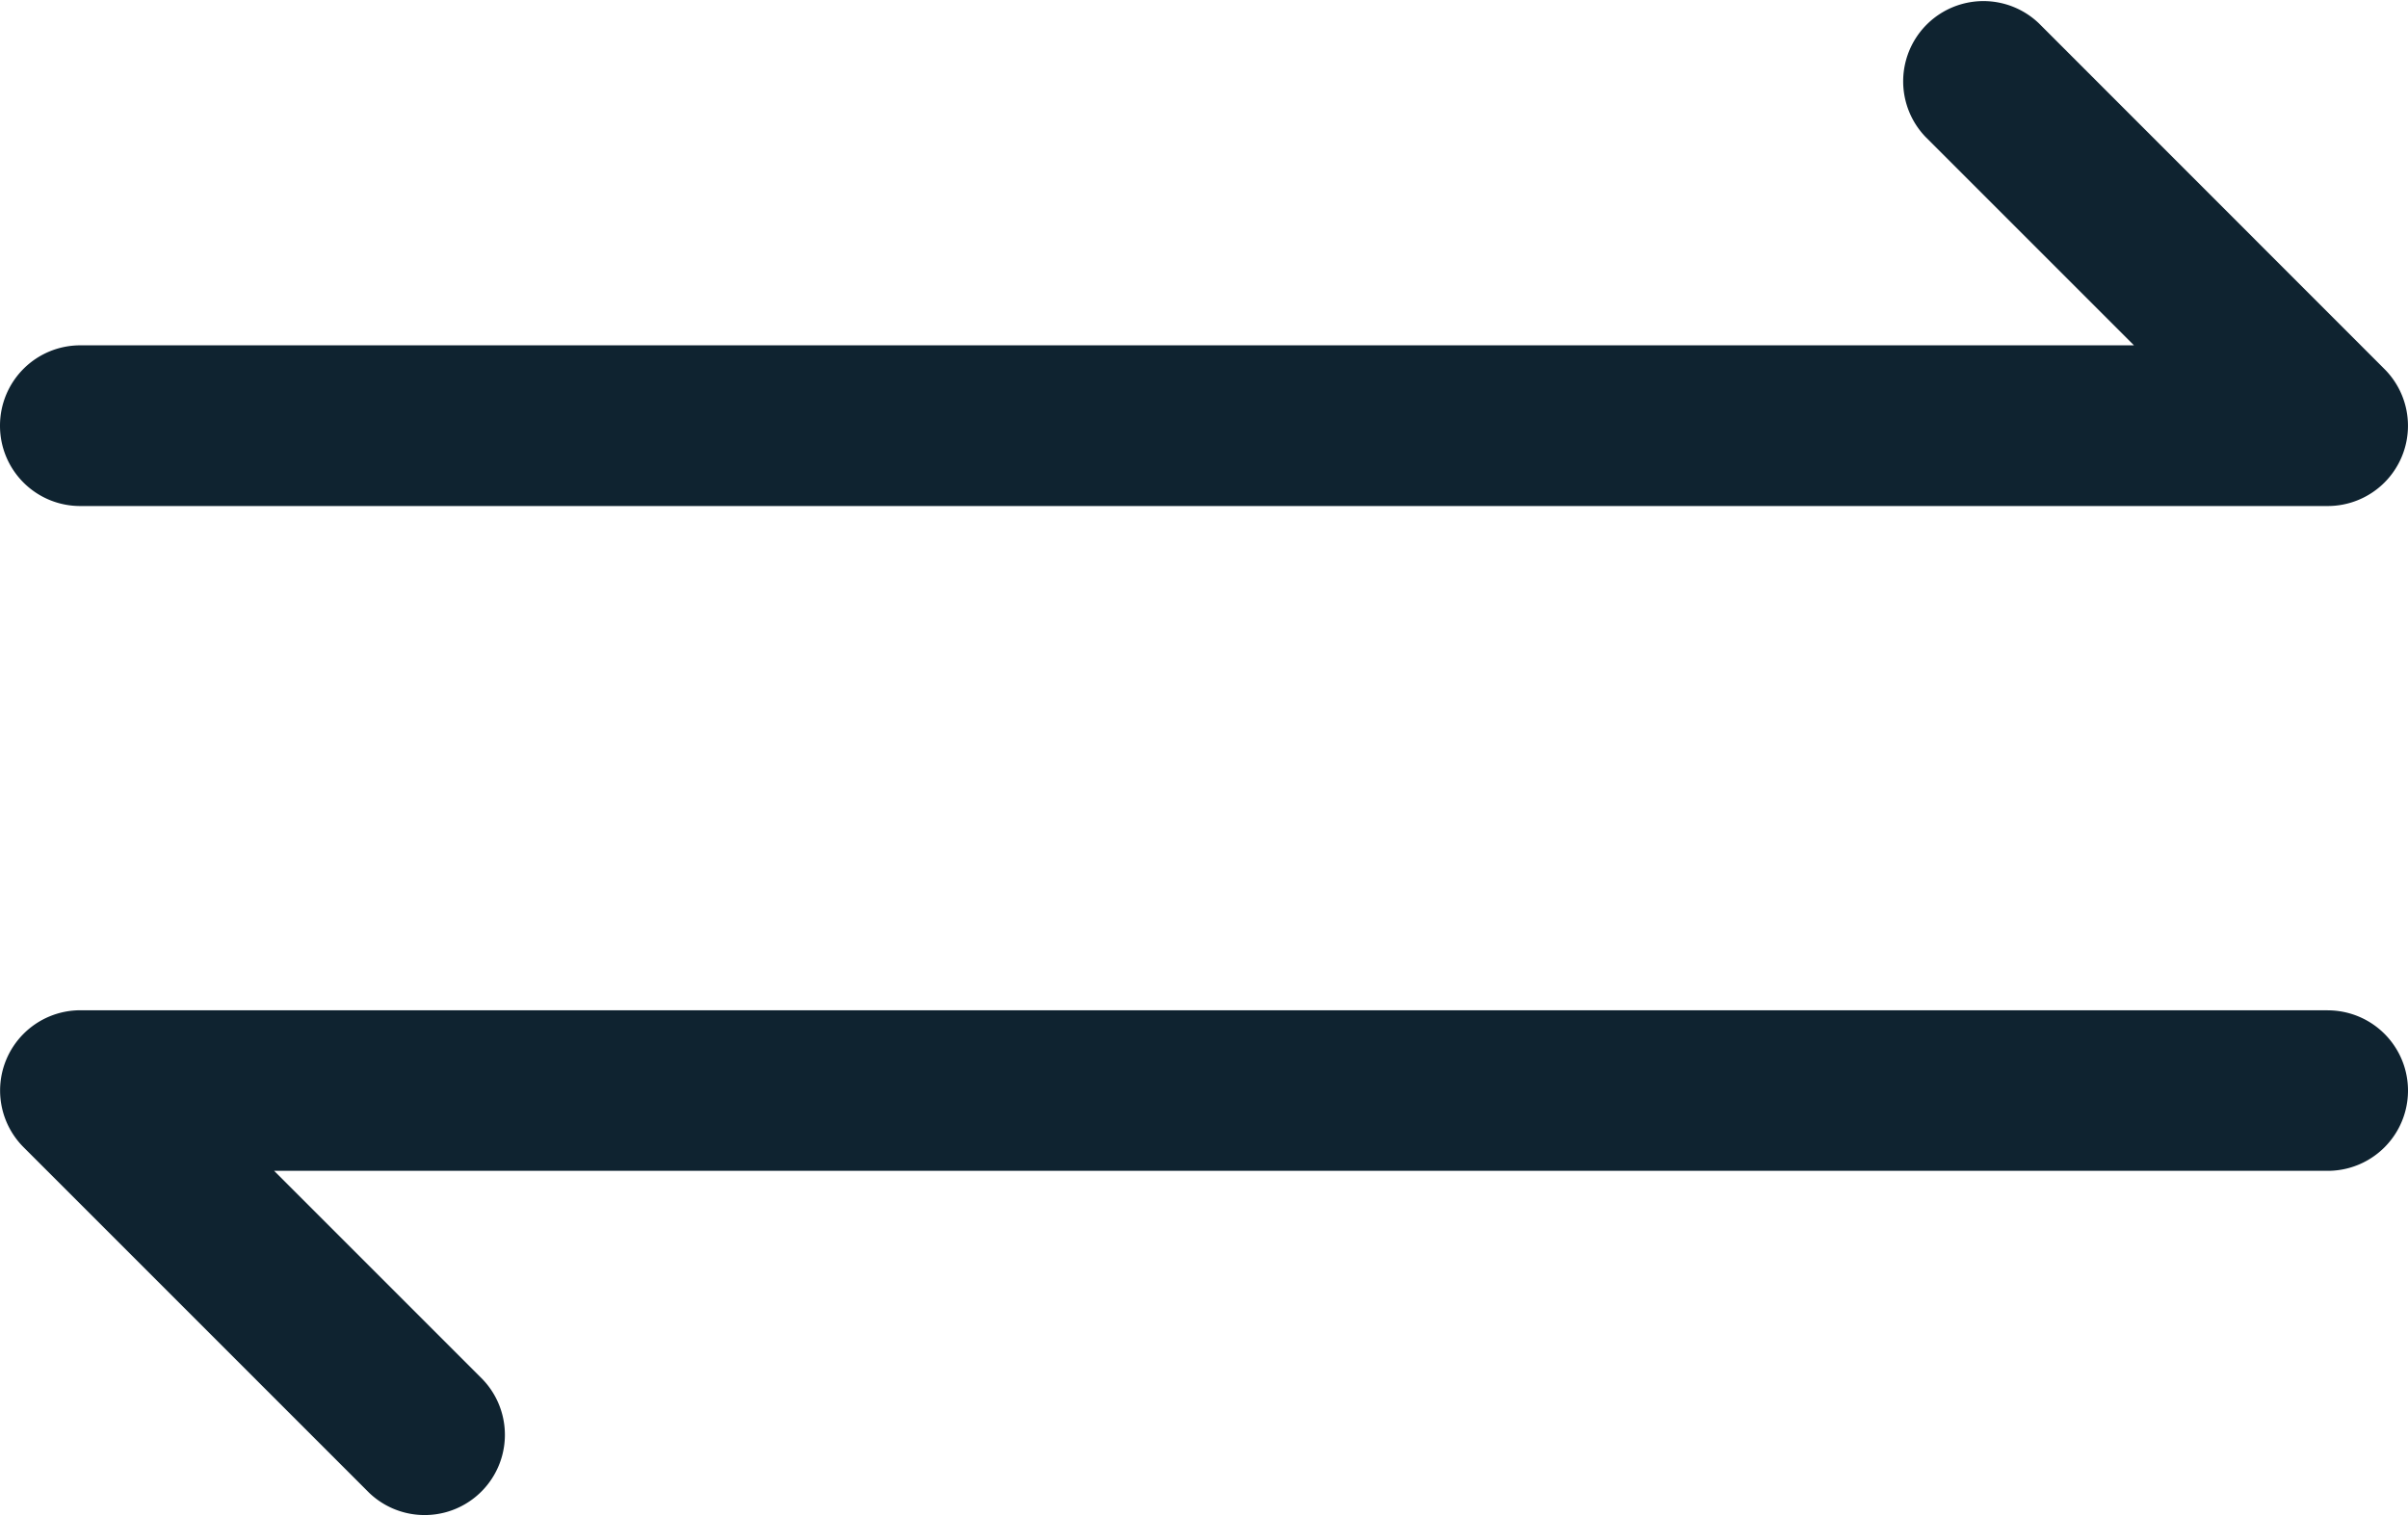 <?xml version="1.0" encoding="UTF-8"?>
<svg xmlns="http://www.w3.org/2000/svg" width="35.017" height="22.052" viewBox="0 0 35.017 22.052">
  <g id="noun-exchange-4724889" transform="translate(-37.494 -245.76)">
    <path id="Path_8512" data-name="Path 8512" d="M37.494,251.952a1.166,1.166,0,0,0,1.167,1.167H71.344a1.167,1.167,0,0,0,.825-1.992L67.144,246.1a1.167,1.167,0,0,0-1.65,1.65l3.032,3.032H38.661a1.167,1.167,0,0,0-1.167,1.167Z" fill="#0f2330"></path>
    <path id="Path_8513" data-name="Path 8513" d="M71.345,717.79H38.663a1.167,1.167,0,0,0-.825,1.992l5.025,5.025a1.167,1.167,0,0,0,1.65-1.65l-3.032-3.032H71.345a1.167,1.167,0,0,0,0-2.334Z" transform="translate(-0.001 -457.338)" fill="#0f2330"></path>
  </g>
</svg>
